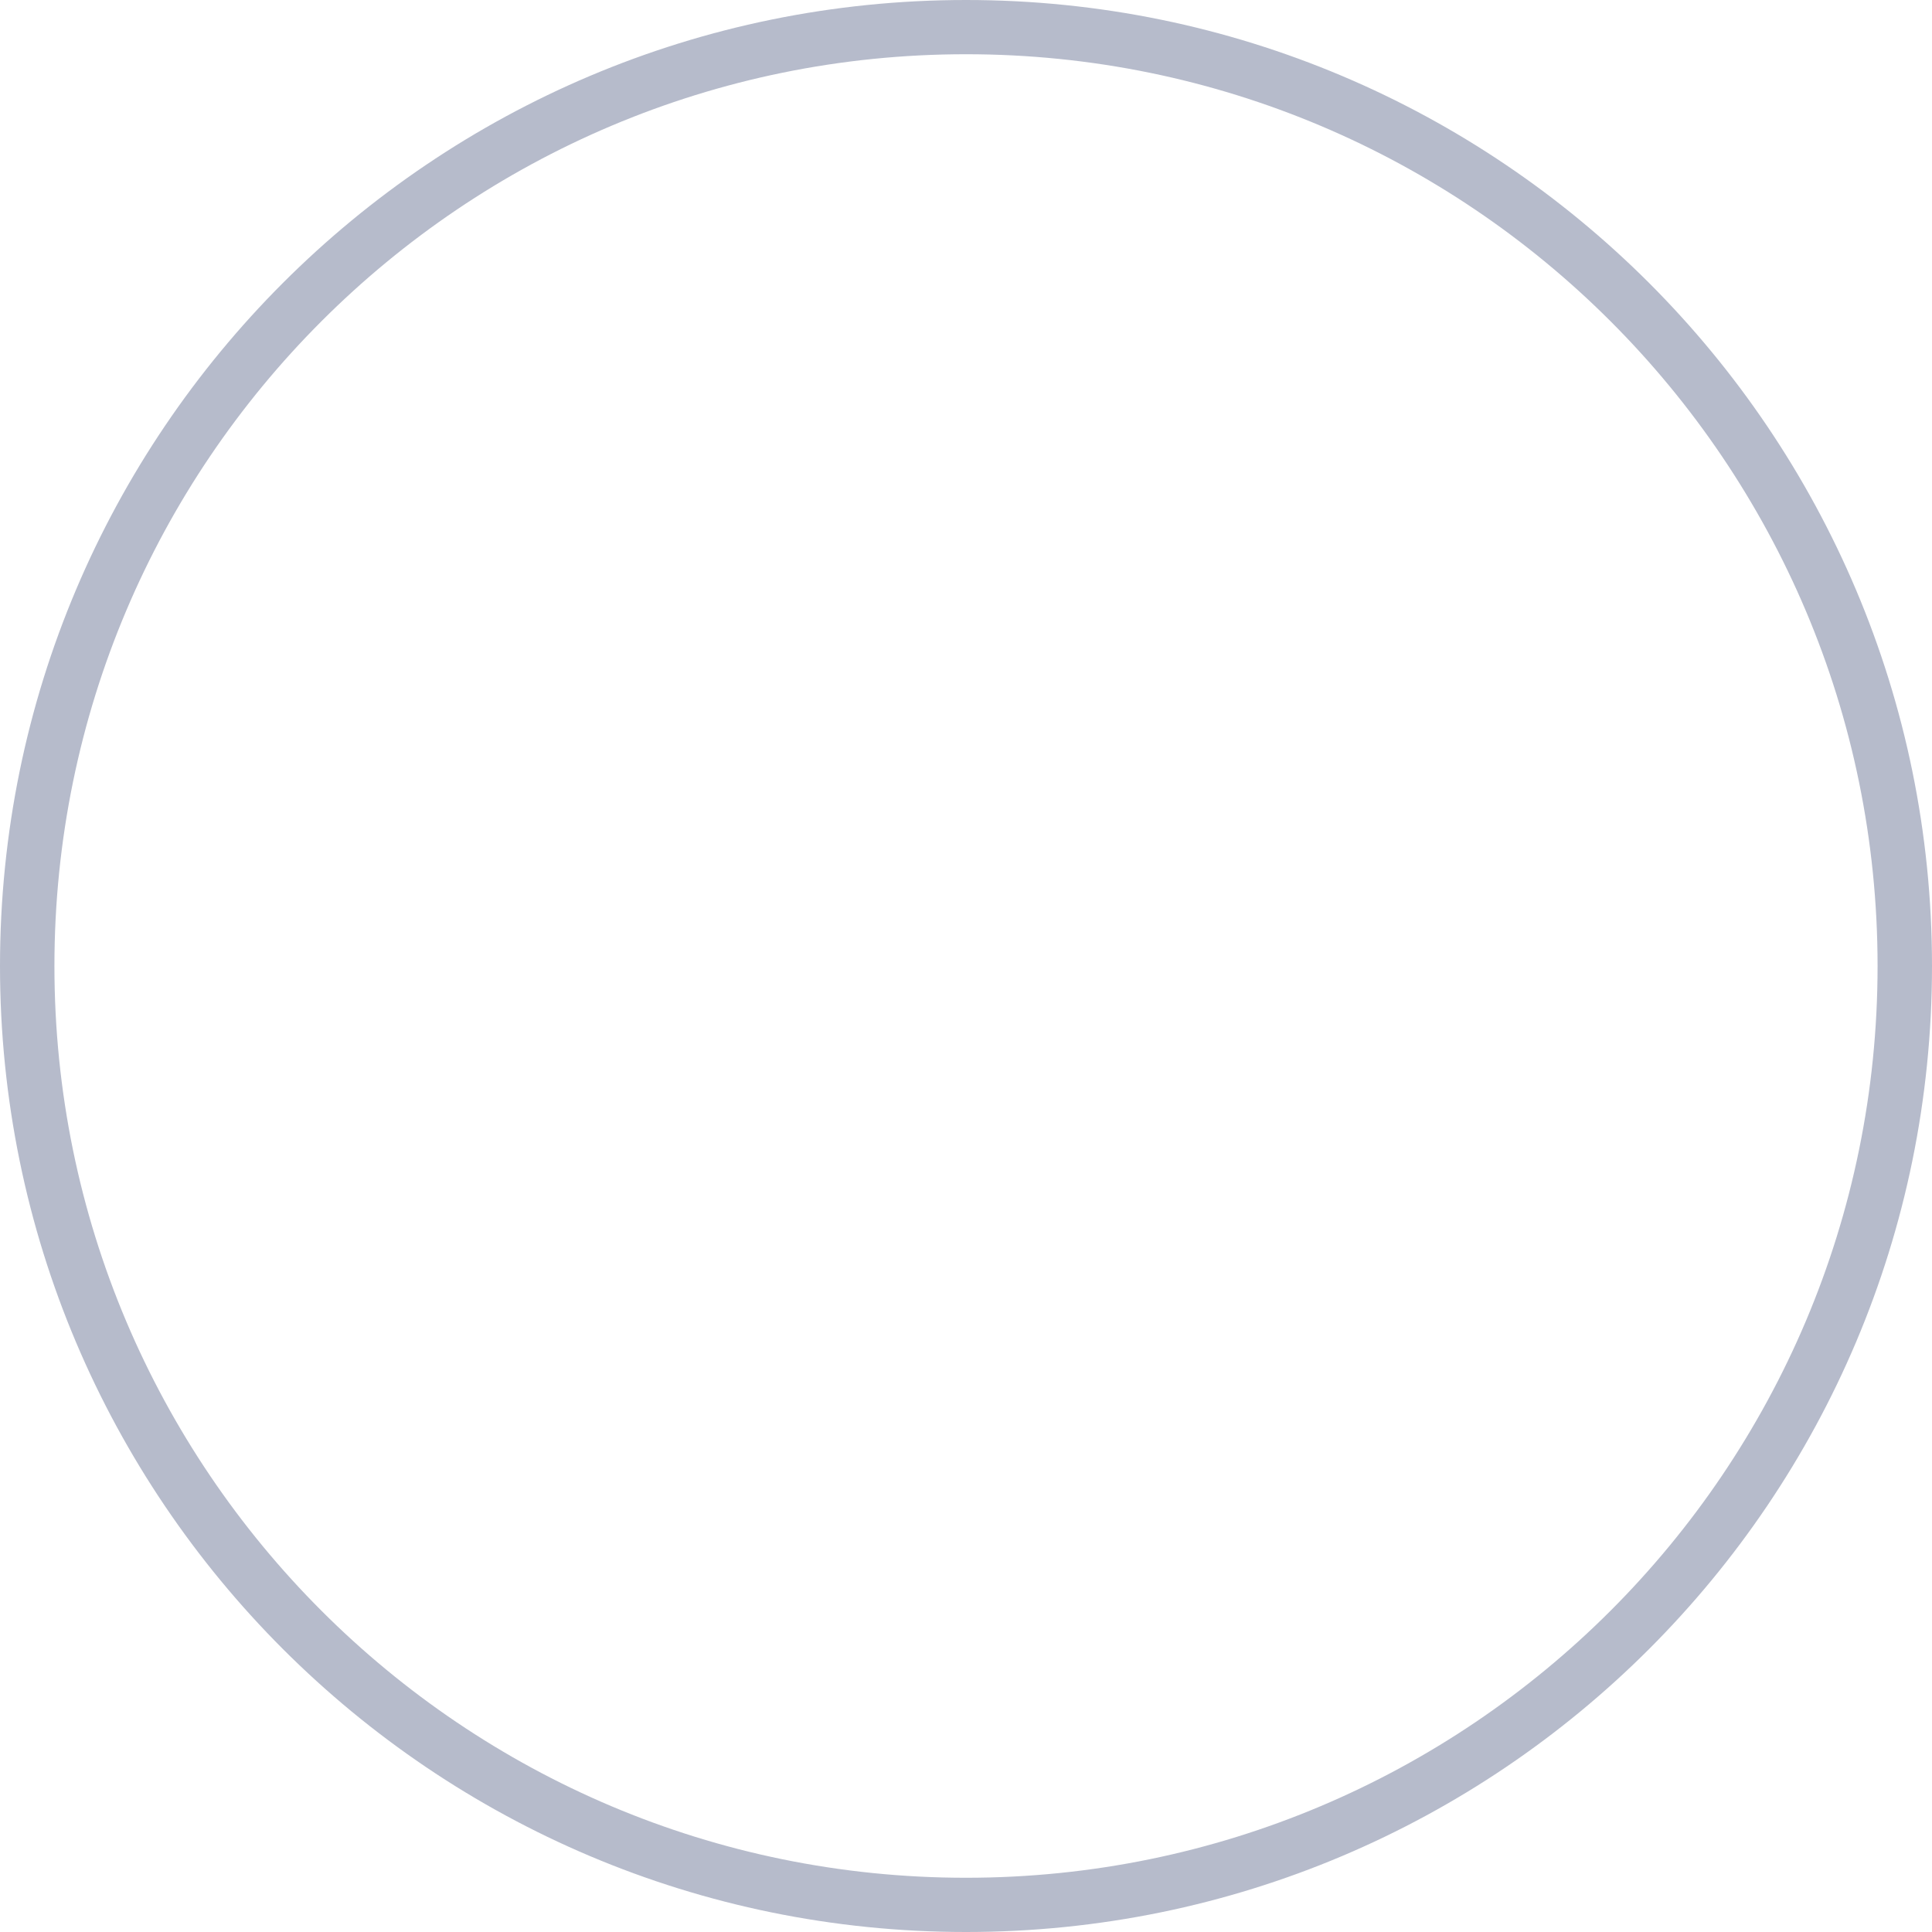 <?xml version="1.0" encoding="UTF-8"?> <svg xmlns="http://www.w3.org/2000/svg" width="153" height="153" viewBox="0 0 153 153" fill="none"> <path fill-rule="evenodd" clip-rule="evenodd" d="M76.5 148.705C116.355 148.705 148.69 116.392 148.69 76.5C148.69 36.608 116.355 4.295 76.5 4.295C36.645 4.295 4.31 36.608 4.31 76.5C4.31 116.392 36.645 148.705 76.5 148.705ZM76.5 153C118.75 153 153 118.75 153 76.5C153 34.25 118.75 0 76.5 0C34.25 0 0 34.25 0 76.5C0 118.75 34.25 153 76.5 153Z" fill="#B6BBCB"></path> </svg> 
